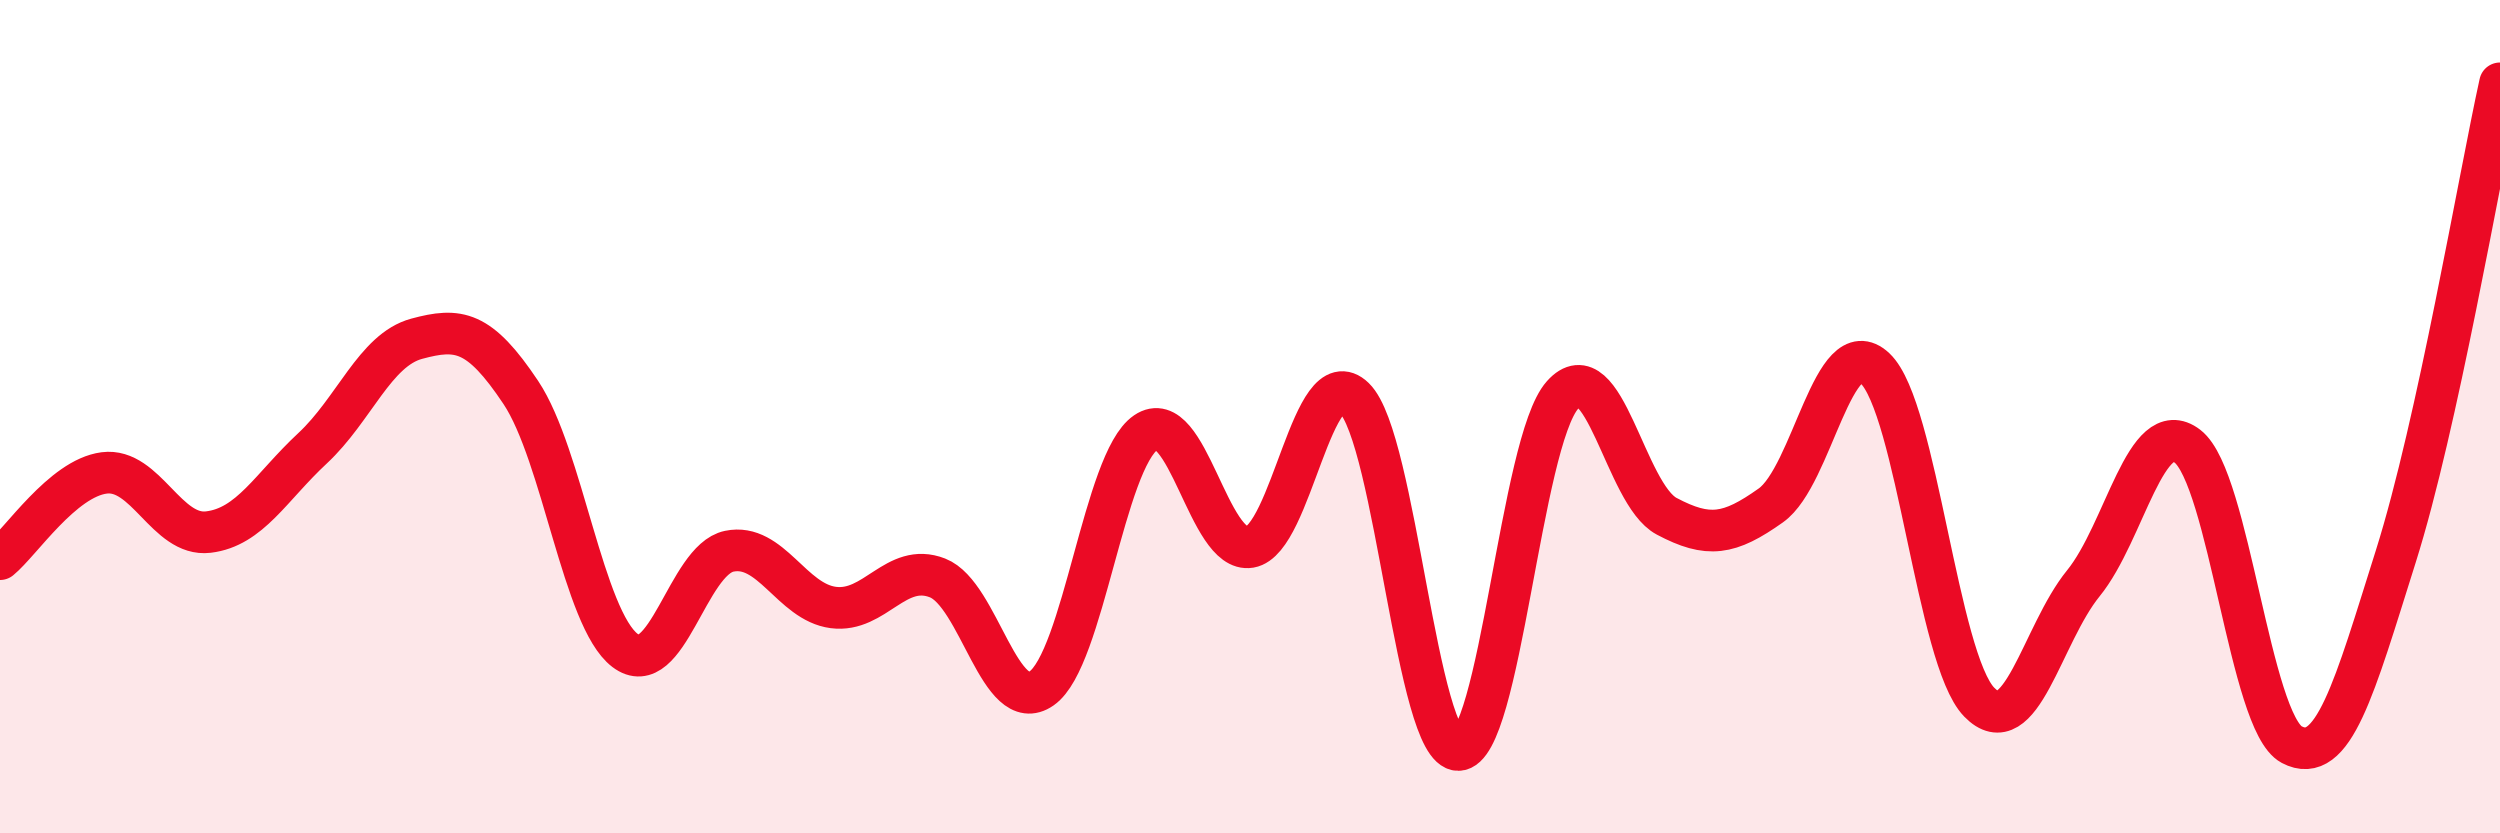
    <svg width="60" height="20" viewBox="0 0 60 20" xmlns="http://www.w3.org/2000/svg">
      <path
        d="M 0,13.42 C 0.5,13.01 1.5,11.48 2.5,11.35 C 3.5,11.22 4,12.89 5,12.77 C 6,12.65 6.5,11.69 7.5,10.76 C 8.5,9.83 9,8.4 10,8.13 C 11,7.86 11.5,7.92 12.5,9.42 C 13.5,10.92 14,14.85 15,15.61 C 16,16.37 16.5,13.44 17.5,13.23 C 18.5,13.02 19,14.45 20,14.58 C 21,14.71 21.5,13.48 22.5,13.87 C 23.5,14.26 24,17.22 25,16.52 C 26,15.82 26.5,11.06 27.5,10.38 C 28.5,9.7 29,13.3 30,13.13 C 31,12.96 31.5,8.58 32.5,9.55 C 33.5,10.52 34,18.01 35,18 C 36,17.99 36.5,10.6 37.5,9.48 C 38.5,8.36 39,11.86 40,12.39 C 41,12.92 41.5,12.84 42.5,12.13 C 43.5,11.42 44,7.9 45,8.84 C 46,9.78 46.5,15.82 47.5,16.85 C 48.5,17.88 49,15.23 50,14 C 51,12.77 51.5,9.94 52.5,10.71 C 53.5,11.48 54,17.34 55,17.87 C 56,18.4 56.5,16.52 57.5,13.35 C 58.5,10.18 59.5,4.27 60,2L60 20L0 20Z"
        fill="#EB0A25"
        opacity="0.1"
        stroke-linecap="round"
        stroke-linejoin="round"
      />
      <path
        d="M 0,13.42 C 0.5,13.01 1.5,11.48 2.5,11.35 C 3.5,11.22 4,12.89 5,12.77 C 6,12.65 6.5,11.69 7.5,10.76 C 8.5,9.83 9,8.4 10,8.13 C 11,7.86 11.5,7.92 12.5,9.42 C 13.5,10.92 14,14.85 15,15.61 C 16,16.37 16.5,13.44 17.5,13.23 C 18.5,13.02 19,14.45 20,14.58 C 21,14.71 21.5,13.48 22.5,13.87 C 23.5,14.26 24,17.22 25,16.52 C 26,15.82 26.5,11.06 27.5,10.38 C 28.5,9.7 29,13.3 30,13.13 C 31,12.96 31.5,8.58 32.5,9.55 C 33.5,10.52 34,18.01 35,18 C 36,17.99 36.5,10.6 37.5,9.48 C 38.5,8.36 39,11.86 40,12.39 C 41,12.92 41.5,12.84 42.5,12.13 C 43.5,11.42 44,7.9 45,8.84 C 46,9.78 46.5,15.82 47.5,16.85 C 48.5,17.88 49,15.23 50,14 C 51,12.77 51.5,9.94 52.5,10.71 C 53.5,11.48 54,17.34 55,17.87 C 56,18.4 56.5,16.52 57.5,13.35 C 58.5,10.18 59.5,4.27 60,2"
        stroke="#EB0A25"
        stroke-width="1"
        fill="none"
        stroke-linecap="round"
        stroke-linejoin="round"
      />
    </svg>
  
